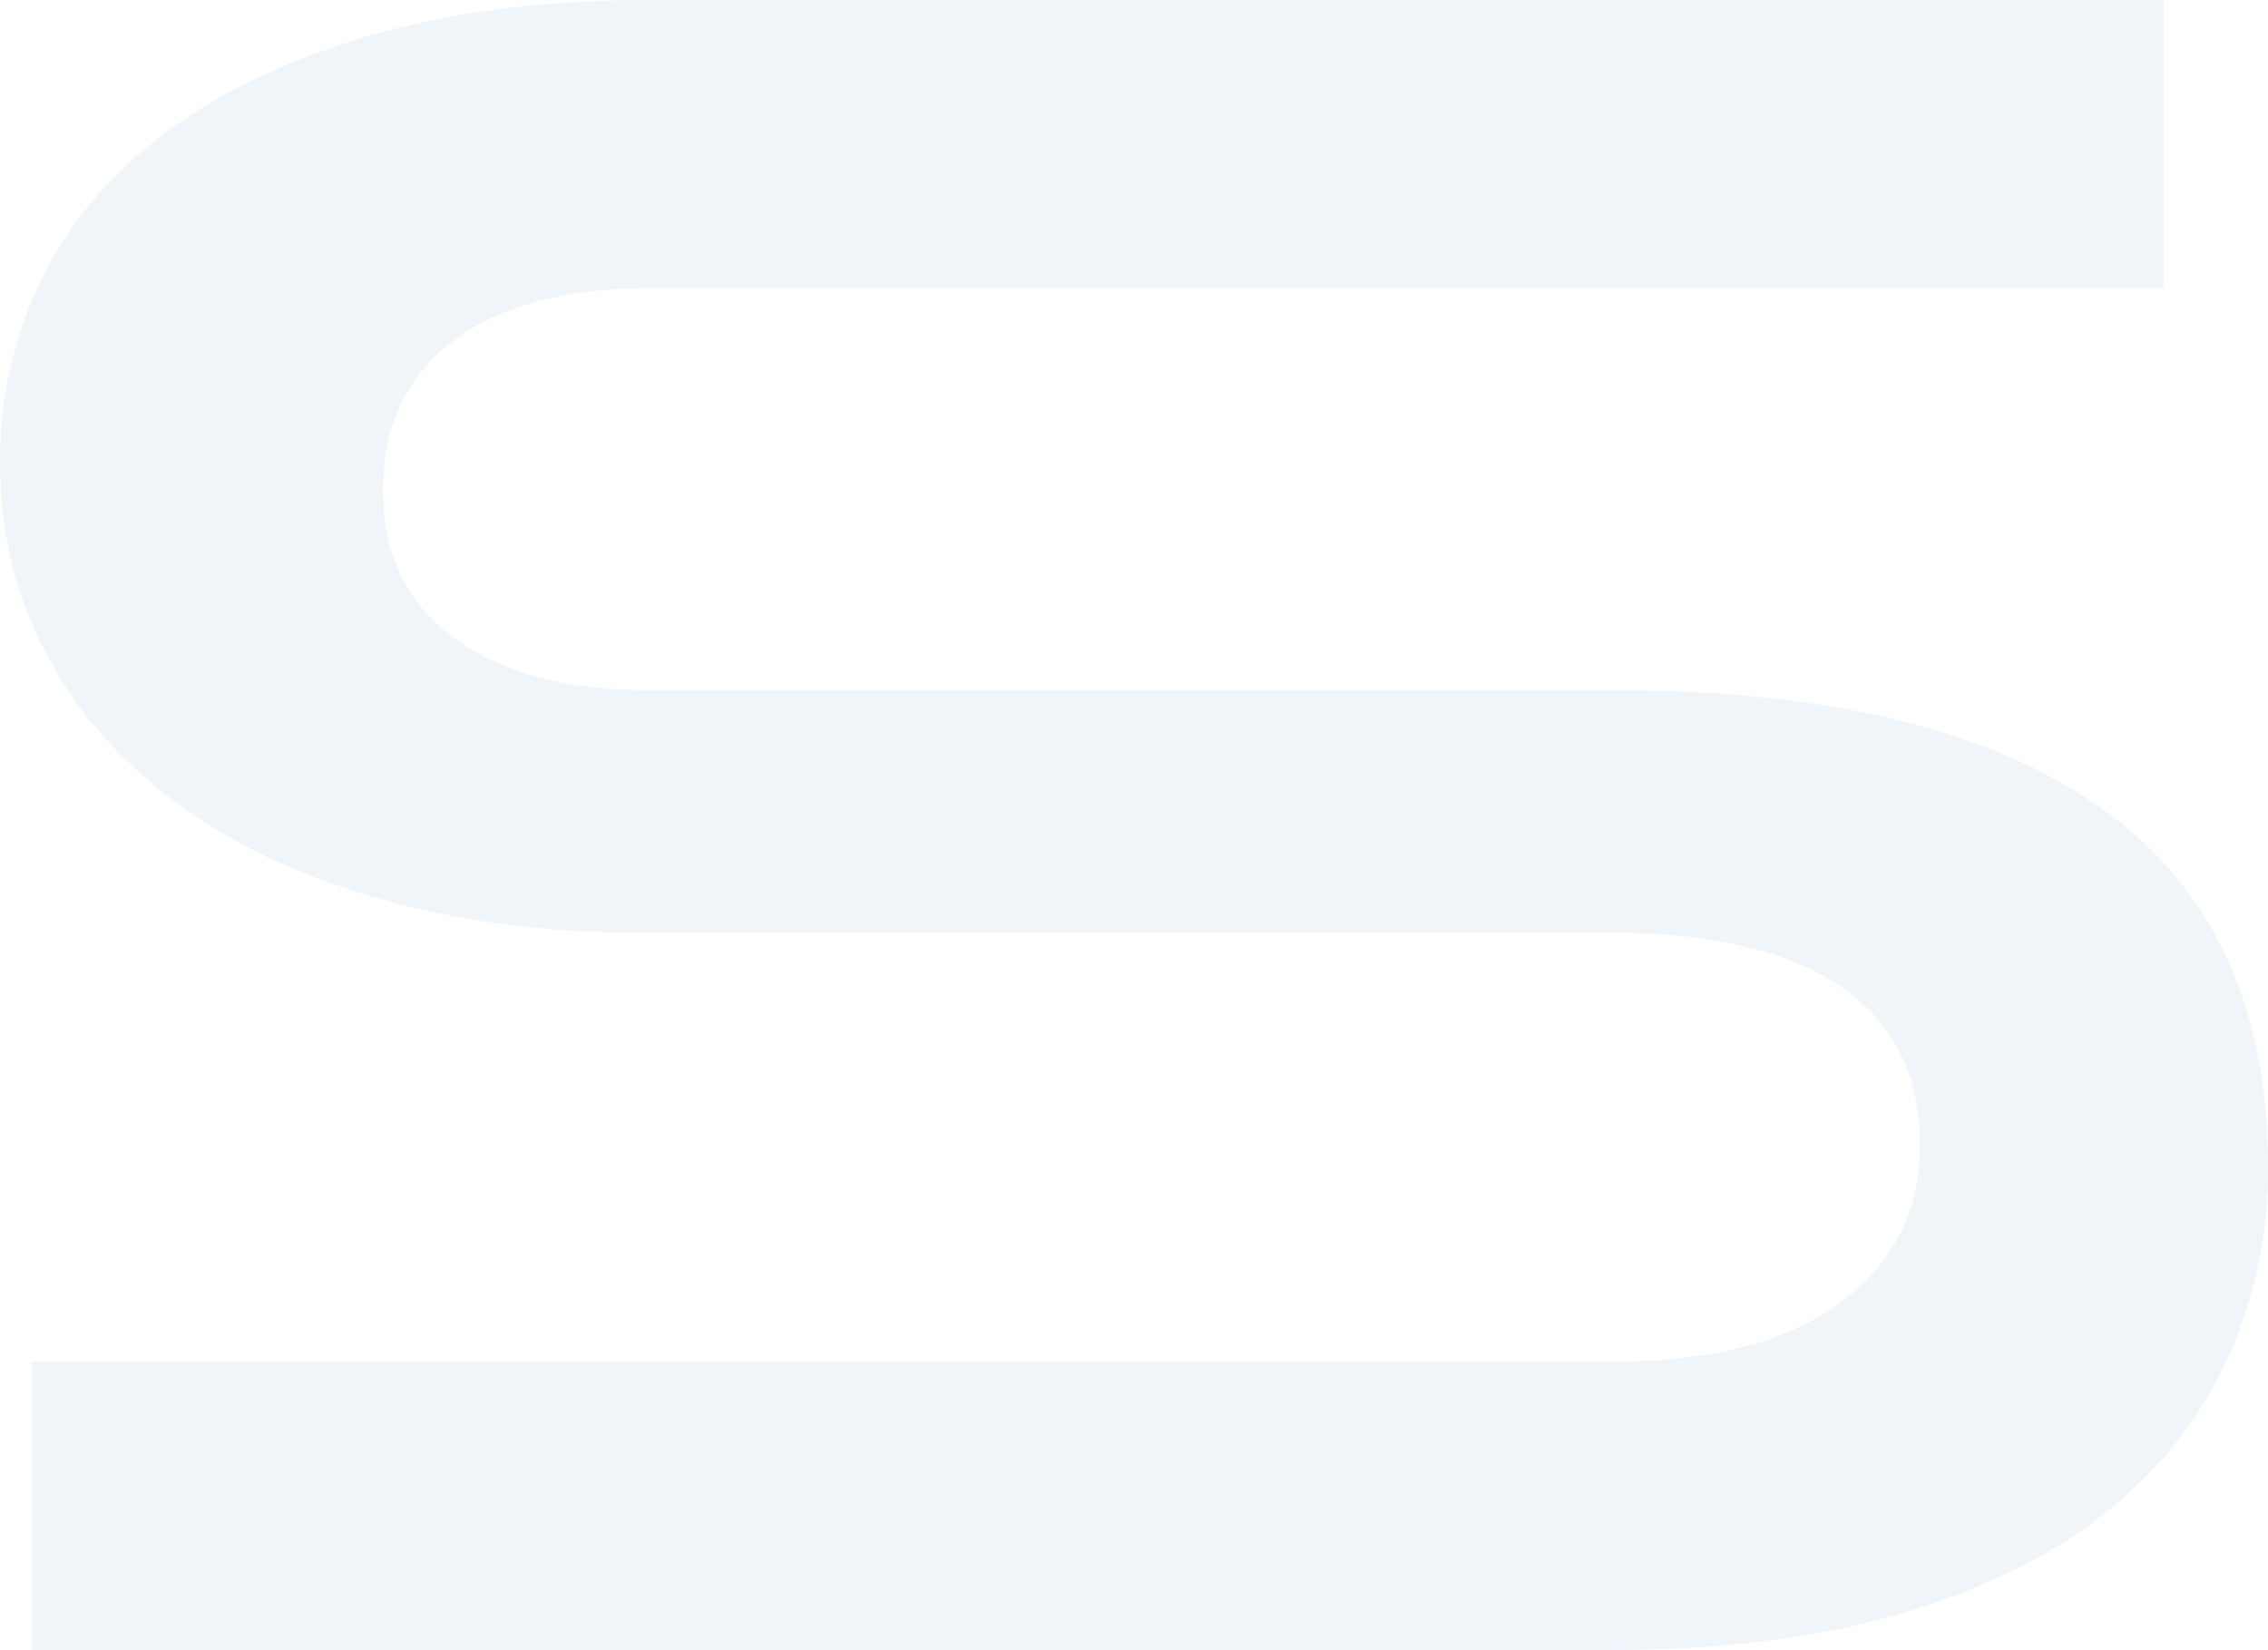 <svg xmlns="http://www.w3.org/2000/svg" id="uuid-ec9e4630-0eec-4c29-b2ba-f63e6f0e5222" width="1099.56" height="800" viewBox="0 0 1099.56 800"><defs><style>.uuid-5d323fd4-5aa9-4dc6-9125-7947e6ab6486{fill:#005fab;isolation:isolate;opacity:.06;stroke-width:0px;}</style></defs><g id="uuid-9836178e-7434-4fe4-a81e-78b7f0e09936"><path id="uuid-140d3941-2988-49dd-ad34-bd4ea45b6953" class="uuid-5d323fd4-5aa9-4dc6-9125-7947e6ab6486" d="M15.48,800v-139.75h766.32c47.77,0,84.55-9.53,110.35-28.59,25.79-19.13,38.68-44.45,38.66-75.96,0-34.44-12.89-60.29-38.66-77.53-25.74-17.3-62.52-25.93-110.35-25.89h-469.62c-47.82,0-91.17-5.68-130.04-17.04-38.97-11.34-71.78-27.13-98.44-47.36-26.76-20.15-47.38-44.16-61.87-72.04C7.28,288,0,257.54,0,224.46c-.27-31.05,6.74-61.73,20.45-89.59,13.53-27.52,33.68-51.18,60.44-70.97,26.76-19.79,59.79-35.41,99.1-46.86C219.38,5.7,264.39.02,315.02,0h733.86v139.75H315.02c-41.31,0-73.11,8.6-95.64,25.79-22.54,17.35-33.78,41.41-33.73,72.19,0,30.78,11.4,54.63,34.39,71.53,23,16.94,54.16,25.39,93.51,25.34h468.25c103.99,0,182.94,19.08,236.87,57.23,53.88,38.1,80.84,96.03,80.89,173.79.3,32.23-6.44,64.14-19.73,93.51-13.07,28.59-32.74,53.35-59.01,74.28-26.25,20.96-59.32,37.19-99.15,48.94-39.83,11.7-86.45,17.59-139.85,17.65H15.48Z"></path></g></svg>